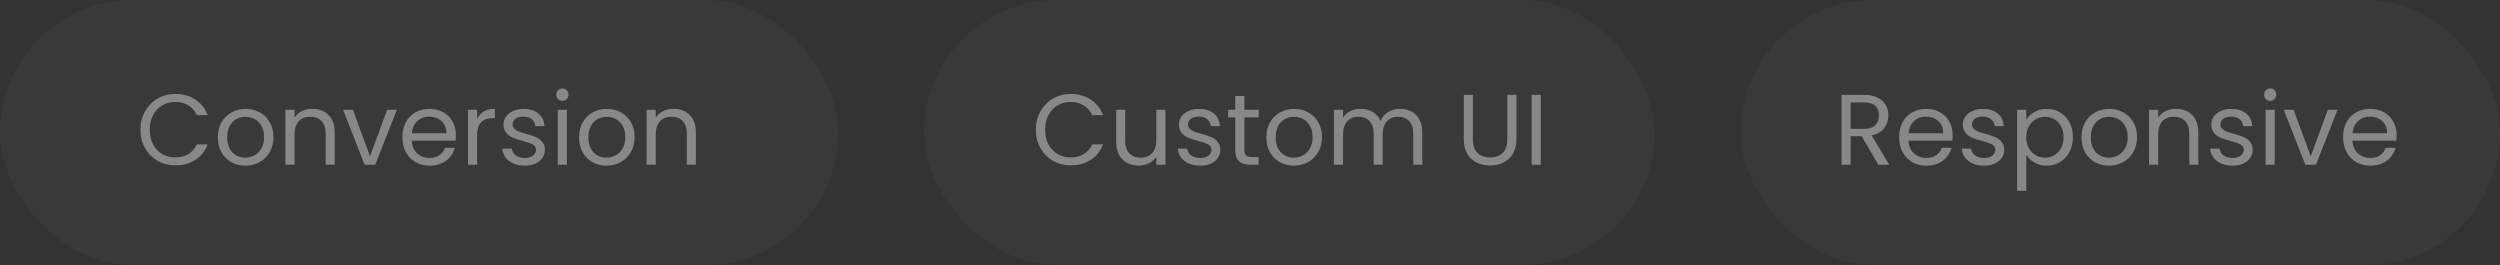 <svg width="349" height="37" viewBox="0 0 349 37" fill="none" xmlns="http://www.w3.org/2000/svg">
<rect x="0" y="0" width="349" height="37" fill="#333333" stroke="none"/>
<rect width="117" height="37" rx="18.5" fill="white" fill-opacity="0.03"/>
<path d="M19.602 18.114C19.602 17.162 19.817 16.308 20.246 15.552C20.675 14.787 21.259 14.189 21.996 13.76C22.743 13.331 23.569 13.116 24.474 13.116C25.538 13.116 26.467 13.373 27.26 13.886C28.053 14.399 28.632 15.127 28.996 16.07H27.47C27.199 15.482 26.807 15.029 26.294 14.712C25.79 14.395 25.183 14.236 24.474 14.236C23.793 14.236 23.181 14.395 22.64 14.712C22.099 15.029 21.674 15.482 21.366 16.07C21.058 16.649 20.904 17.33 20.904 18.114C20.904 18.889 21.058 19.57 21.366 20.158C21.674 20.737 22.099 21.185 22.64 21.502C23.181 21.819 23.793 21.978 24.474 21.978C25.183 21.978 25.79 21.824 26.294 21.516C26.807 21.199 27.199 20.746 27.47 20.158H28.996C28.632 21.091 28.053 21.815 27.26 22.328C26.467 22.832 25.538 23.084 24.474 23.084C23.569 23.084 22.743 22.874 21.996 22.454C21.259 22.025 20.675 21.432 20.246 20.676C19.817 19.92 19.602 19.066 19.602 18.114ZM34.239 23.126C33.52 23.126 32.867 22.963 32.279 22.636C31.7 22.309 31.242 21.847 30.907 21.25C30.58 20.643 30.416 19.943 30.416 19.15C30.416 18.366 30.584 17.675 30.921 17.078C31.266 16.471 31.733 16.009 32.321 15.692C32.908 15.365 33.566 15.202 34.294 15.202C35.023 15.202 35.681 15.365 36.269 15.692C36.856 16.009 37.319 16.467 37.654 17.064C38 17.661 38.172 18.357 38.172 19.15C38.172 19.943 37.995 20.643 37.641 21.25C37.295 21.847 36.824 22.309 36.227 22.636C35.629 22.963 34.967 23.126 34.239 23.126ZM34.239 22.006C34.696 22.006 35.125 21.899 35.526 21.684C35.928 21.469 36.25 21.147 36.492 20.718C36.745 20.289 36.87 19.766 36.87 19.15C36.87 18.534 36.749 18.011 36.507 17.582C36.264 17.153 35.947 16.835 35.554 16.63C35.163 16.415 34.738 16.308 34.281 16.308C33.814 16.308 33.385 16.415 32.992 16.63C32.61 16.835 32.302 17.153 32.069 17.582C31.835 18.011 31.718 18.534 31.718 19.15C31.718 19.775 31.831 20.303 32.054 20.732C32.288 21.161 32.596 21.483 32.978 21.698C33.361 21.903 33.781 22.006 34.239 22.006ZM43.586 15.188C44.519 15.188 45.275 15.473 45.853 16.042C46.432 16.602 46.721 17.414 46.721 18.478V23H45.462V18.66C45.462 17.895 45.27 17.311 44.888 16.91C44.505 16.499 43.982 16.294 43.319 16.294C42.648 16.294 42.111 16.504 41.709 16.924C41.318 17.344 41.121 17.955 41.121 18.758V23H39.847V15.328H41.121V16.42C41.373 16.028 41.714 15.725 42.144 15.51C42.582 15.295 43.063 15.188 43.586 15.188ZM51.659 21.824L54.039 15.328H55.397L52.387 23H50.903L47.893 15.328H49.265L51.659 21.824ZM63.65 18.87C63.65 19.113 63.636 19.369 63.608 19.64H57.476C57.523 20.396 57.78 20.989 58.246 21.418C58.722 21.838 59.296 22.048 59.968 22.048C60.519 22.048 60.976 21.922 61.34 21.67C61.714 21.409 61.975 21.063 62.124 20.634H63.496C63.291 21.371 62.88 21.973 62.264 22.44C61.648 22.897 60.883 23.126 59.968 23.126C59.24 23.126 58.587 22.963 58.008 22.636C57.439 22.309 56.991 21.847 56.664 21.25C56.338 20.643 56.174 19.943 56.174 19.15C56.174 18.357 56.333 17.661 56.65 17.064C56.968 16.467 57.411 16.009 57.98 15.692C58.559 15.365 59.222 15.202 59.968 15.202C60.696 15.202 61.34 15.361 61.9 15.678C62.46 15.995 62.89 16.434 63.188 16.994C63.496 17.545 63.65 18.17 63.65 18.87ZM62.334 18.604C62.334 18.119 62.227 17.703 62.012 17.358C61.798 17.003 61.504 16.737 61.13 16.56C60.766 16.373 60.36 16.28 59.912 16.28C59.268 16.28 58.718 16.485 58.26 16.896C57.812 17.307 57.556 17.876 57.49 18.604H62.334ZM66.606 16.574C66.83 16.135 67.147 15.795 67.558 15.552C67.978 15.309 68.487 15.188 69.084 15.188V16.504H68.748C67.32 16.504 66.606 17.279 66.606 18.828V23H65.332V15.328H66.606V16.574ZM73.271 23.126C72.683 23.126 72.155 23.028 71.689 22.832C71.222 22.627 70.853 22.347 70.583 21.992C70.312 21.628 70.163 21.213 70.135 20.746H71.451C71.488 21.129 71.665 21.441 71.983 21.684C72.309 21.927 72.734 22.048 73.257 22.048C73.742 22.048 74.125 21.941 74.405 21.726C74.685 21.511 74.825 21.241 74.825 20.914C74.825 20.578 74.675 20.331 74.377 20.172C74.078 20.004 73.616 19.841 72.991 19.682C72.421 19.533 71.955 19.383 71.591 19.234C71.236 19.075 70.928 18.847 70.667 18.548C70.415 18.24 70.289 17.839 70.289 17.344C70.289 16.952 70.405 16.593 70.639 16.266C70.872 15.939 71.203 15.683 71.633 15.496C72.062 15.3 72.552 15.202 73.103 15.202C73.952 15.202 74.638 15.417 75.161 15.846C75.683 16.275 75.963 16.863 76.001 17.61H74.727C74.699 17.209 74.535 16.887 74.237 16.644C73.947 16.401 73.555 16.28 73.061 16.28C72.603 16.28 72.239 16.378 71.969 16.574C71.698 16.77 71.563 17.027 71.563 17.344C71.563 17.596 71.642 17.806 71.801 17.974C71.969 18.133 72.174 18.263 72.417 18.366C72.669 18.459 73.014 18.567 73.453 18.688C74.003 18.837 74.451 18.987 74.797 19.136C75.142 19.276 75.436 19.491 75.679 19.78C75.931 20.069 76.061 20.447 76.071 20.914C76.071 21.334 75.954 21.712 75.721 22.048C75.487 22.384 75.156 22.65 74.727 22.846C74.307 23.033 73.821 23.126 73.271 23.126ZM78.527 14.082C78.284 14.082 78.079 13.998 77.911 13.83C77.743 13.662 77.659 13.457 77.659 13.214C77.659 12.971 77.743 12.766 77.911 12.598C78.079 12.43 78.284 12.346 78.527 12.346C78.76 12.346 78.956 12.43 79.115 12.598C79.283 12.766 79.367 12.971 79.367 13.214C79.367 13.457 79.283 13.662 79.115 13.83C78.956 13.998 78.76 14.082 78.527 14.082ZM79.143 15.328V23H77.869V15.328H79.143ZM84.66 23.126C83.942 23.126 83.288 22.963 82.7 22.636C82.122 22.309 81.664 21.847 81.328 21.25C81.002 20.643 80.838 19.943 80.838 19.15C80.838 18.366 81.006 17.675 81.342 17.078C81.688 16.471 82.154 16.009 82.742 15.692C83.33 15.365 83.988 15.202 84.716 15.202C85.444 15.202 86.102 15.365 86.69 15.692C87.278 16.009 87.74 16.467 88.076 17.064C88.422 17.661 88.594 18.357 88.594 19.15C88.594 19.943 88.417 20.643 88.062 21.25C87.717 21.847 87.246 22.309 86.648 22.636C86.051 22.963 85.388 23.126 84.66 23.126ZM84.66 22.006C85.118 22.006 85.547 21.899 85.948 21.684C86.35 21.469 86.672 21.147 86.914 20.718C87.166 20.289 87.292 19.766 87.292 19.15C87.292 18.534 87.171 18.011 86.928 17.582C86.686 17.153 86.368 16.835 85.976 16.63C85.584 16.415 85.16 16.308 84.702 16.308C84.236 16.308 83.806 16.415 83.414 16.63C83.032 16.835 82.724 17.153 82.49 17.582C82.257 18.011 82.14 18.534 82.14 19.15C82.14 19.775 82.252 20.303 82.476 20.732C82.71 21.161 83.018 21.483 83.4 21.698C83.783 21.903 84.203 22.006 84.66 22.006ZM94.007 15.188C94.941 15.188 95.697 15.473 96.275 16.042C96.854 16.602 97.143 17.414 97.143 18.478V23H95.883V18.66C95.883 17.895 95.692 17.311 95.309 16.91C94.927 16.499 94.404 16.294 93.741 16.294C93.069 16.294 92.533 16.504 92.131 16.924C91.739 17.344 91.543 17.955 91.543 18.758V23H90.269V15.328H91.543V16.42C91.795 16.028 92.136 15.725 92.565 15.51C93.004 15.295 93.485 15.188 94.007 15.188Z" fill="#888888"/>
<rect x="129" width="102" height="37" rx="18.5" fill="white" fill-opacity="0.03"/>
<path d="M144.602 18.114C144.602 17.162 144.817 16.308 145.246 15.552C145.675 14.787 146.259 14.189 146.996 13.76C147.743 13.331 148.569 13.116 149.474 13.116C150.538 13.116 151.467 13.373 152.26 13.886C153.053 14.399 153.632 15.127 153.996 16.07H152.47C152.199 15.482 151.807 15.029 151.294 14.712C150.79 14.395 150.183 14.236 149.474 14.236C148.793 14.236 148.181 14.395 147.64 14.712C147.099 15.029 146.674 15.482 146.366 16.07C146.058 16.649 145.904 17.33 145.904 18.114C145.904 18.889 146.058 19.57 146.366 20.158C146.674 20.737 147.099 21.185 147.64 21.502C148.181 21.819 148.793 21.978 149.474 21.978C150.183 21.978 150.79 21.824 151.294 21.516C151.807 21.199 152.199 20.746 152.47 20.158H153.996C153.632 21.091 153.053 21.815 152.26 22.328C151.467 22.832 150.538 23.084 149.474 23.084C148.569 23.084 147.743 22.874 146.996 22.454C146.259 22.025 145.675 21.432 145.246 20.676C144.817 19.92 144.602 19.066 144.602 18.114ZM162.696 15.328V23H161.422V21.866C161.18 22.258 160.839 22.566 160.4 22.79C159.971 23.005 159.495 23.112 158.972 23.112C158.375 23.112 157.838 22.991 157.362 22.748C156.886 22.496 156.508 22.123 156.228 21.628C155.958 21.133 155.822 20.531 155.822 19.822V15.328H157.082V19.654C157.082 20.41 157.274 20.993 157.656 21.404C158.039 21.805 158.562 22.006 159.224 22.006C159.906 22.006 160.442 21.796 160.834 21.376C161.226 20.956 161.422 20.345 161.422 19.542V15.328H162.696ZM167.564 23.126C166.976 23.126 166.448 23.028 165.982 22.832C165.515 22.627 165.146 22.347 164.876 21.992C164.605 21.628 164.456 21.213 164.428 20.746H165.744C165.781 21.129 165.958 21.441 166.276 21.684C166.602 21.927 167.027 22.048 167.55 22.048C168.035 22.048 168.418 21.941 168.698 21.726C168.978 21.511 169.118 21.241 169.118 20.914C169.118 20.578 168.968 20.331 168.67 20.172C168.371 20.004 167.909 19.841 167.284 19.682C166.714 19.533 166.248 19.383 165.884 19.234C165.529 19.075 165.221 18.847 164.96 18.548C164.708 18.24 164.582 17.839 164.582 17.344C164.582 16.952 164.698 16.593 164.932 16.266C165.165 15.939 165.496 15.683 165.926 15.496C166.355 15.3 166.845 15.202 167.396 15.202C168.245 15.202 168.931 15.417 169.454 15.846C169.976 16.275 170.256 16.863 170.294 17.61H169.02C168.992 17.209 168.828 16.887 168.53 16.644C168.24 16.401 167.848 16.28 167.354 16.28C166.896 16.28 166.532 16.378 166.262 16.574C165.991 16.77 165.856 17.027 165.856 17.344C165.856 17.596 165.935 17.806 166.094 17.974C166.262 18.133 166.467 18.263 166.71 18.366C166.962 18.459 167.307 18.567 167.746 18.688C168.296 18.837 168.744 18.987 169.09 19.136C169.435 19.276 169.729 19.491 169.972 19.78C170.224 20.069 170.354 20.447 170.364 20.914C170.364 21.334 170.247 21.712 170.014 22.048C169.78 22.384 169.449 22.65 169.02 22.846C168.6 23.033 168.114 23.126 167.564 23.126ZM173.716 16.378V20.9C173.716 21.273 173.795 21.539 173.954 21.698C174.113 21.847 174.388 21.922 174.78 21.922H175.718V23H174.57C173.861 23 173.329 22.837 172.974 22.51C172.619 22.183 172.442 21.647 172.442 20.9V16.378H171.448V15.328H172.442V13.396H173.716V15.328H175.718V16.378H173.716ZM180.608 23.126C179.889 23.126 179.236 22.963 178.648 22.636C178.069 22.309 177.612 21.847 177.276 21.25C176.949 20.643 176.786 19.943 176.786 19.15C176.786 18.366 176.954 17.675 177.29 17.078C177.635 16.471 178.102 16.009 178.69 15.692C179.278 15.365 179.936 15.202 180.664 15.202C181.392 15.202 182.05 15.365 182.638 15.692C183.226 16.009 183.688 16.467 184.024 17.064C184.369 17.661 184.542 18.357 184.542 19.15C184.542 19.943 184.364 20.643 184.01 21.25C183.664 21.847 183.193 22.309 182.596 22.636C181.998 22.963 181.336 23.126 180.608 23.126ZM180.608 22.006C181.065 22.006 181.494 21.899 181.896 21.684C182.297 21.469 182.619 21.147 182.862 20.718C183.114 20.289 183.24 19.766 183.24 19.15C183.24 18.534 183.118 18.011 182.876 17.582C182.633 17.153 182.316 16.835 181.924 16.63C181.532 16.415 181.107 16.308 180.65 16.308C180.183 16.308 179.754 16.415 179.362 16.63C178.979 16.835 178.671 17.153 178.438 17.582C178.204 18.011 178.088 18.534 178.088 19.15C178.088 19.775 178.2 20.303 178.424 20.732C178.657 21.161 178.965 21.483 179.348 21.698C179.73 21.903 180.15 22.006 180.608 22.006ZM195.443 15.188C196.04 15.188 196.572 15.314 197.039 15.566C197.505 15.809 197.874 16.177 198.145 16.672C198.415 17.167 198.551 17.769 198.551 18.478V23H197.291V18.66C197.291 17.895 197.099 17.311 196.717 16.91C196.343 16.499 195.835 16.294 195.191 16.294C194.528 16.294 194.001 16.509 193.609 16.938C193.217 17.358 193.021 17.969 193.021 18.772V23H191.761V18.66C191.761 17.895 191.569 17.311 191.187 16.91C190.813 16.499 190.305 16.294 189.661 16.294C188.998 16.294 188.471 16.509 188.079 16.938C187.687 17.358 187.491 17.969 187.491 18.772V23H186.217V15.328H187.491V16.434C187.743 16.033 188.079 15.725 188.499 15.51C188.928 15.295 189.399 15.188 189.913 15.188C190.557 15.188 191.126 15.333 191.621 15.622C192.115 15.911 192.484 16.336 192.727 16.896C192.941 16.355 193.296 15.935 193.791 15.636C194.285 15.337 194.836 15.188 195.443 15.188ZM205.619 13.242V19.416C205.619 20.284 205.829 20.928 206.249 21.348C206.678 21.768 207.271 21.978 208.027 21.978C208.774 21.978 209.357 21.768 209.777 21.348C210.206 20.928 210.421 20.284 210.421 19.416V13.242H211.695V19.402C211.695 20.214 211.532 20.9 211.205 21.46C210.878 22.011 210.435 22.421 209.875 22.692C209.324 22.963 208.704 23.098 208.013 23.098C207.322 23.098 206.697 22.963 206.137 22.692C205.586 22.421 205.148 22.011 204.821 21.46C204.504 20.9 204.345 20.214 204.345 19.402V13.242H205.619ZM215.094 13.242V23H213.82V13.242H215.094Z" fill="#888888"/>
<rect x="243" width="106" height="37" rx="18.5" fill="white" fill-opacity="0.03"/>
<path d="M262.216 23L259.892 19.01H258.352V23H257.078V13.242H260.228C260.965 13.242 261.586 13.368 262.09 13.62C262.603 13.872 262.986 14.213 263.238 14.642C263.49 15.071 263.616 15.561 263.616 16.112C263.616 16.784 263.42 17.377 263.028 17.89C262.645 18.403 262.067 18.744 261.292 18.912L263.742 23H262.216ZM258.352 17.988H260.228C260.919 17.988 261.437 17.82 261.782 17.484C262.127 17.139 262.3 16.681 262.3 16.112C262.3 15.533 262.127 15.085 261.782 14.768C261.446 14.451 260.928 14.292 260.228 14.292H258.352V17.988ZM272.596 18.87C272.596 19.113 272.582 19.369 272.554 19.64H266.422C266.468 20.396 266.725 20.989 267.192 21.418C267.668 21.838 268.242 22.048 268.914 22.048C269.464 22.048 269.922 21.922 270.286 21.67C270.659 21.409 270.92 21.063 271.07 20.634H272.442C272.236 21.371 271.826 21.973 271.21 22.44C270.594 22.897 269.828 23.126 268.914 23.126C268.186 23.126 267.532 22.963 266.954 22.636C266.384 22.309 265.936 21.847 265.61 21.25C265.283 20.643 265.12 19.943 265.12 19.15C265.12 18.357 265.278 17.661 265.596 17.064C265.913 16.467 266.356 16.009 266.926 15.692C267.504 15.365 268.167 15.202 268.914 15.202C269.642 15.202 270.286 15.361 270.846 15.678C271.406 15.995 271.835 16.434 272.134 16.994C272.442 17.545 272.596 18.17 272.596 18.87ZM271.28 18.604C271.28 18.119 271.172 17.703 270.958 17.358C270.743 17.003 270.449 16.737 270.076 16.56C269.712 16.373 269.306 16.28 268.858 16.28C268.214 16.28 267.663 16.485 267.206 16.896C266.758 17.307 266.501 17.876 266.436 18.604H271.28ZM276.993 23.126C276.405 23.126 275.878 23.028 275.411 22.832C274.945 22.627 274.576 22.347 274.305 21.992C274.035 21.628 273.885 21.213 273.857 20.746H275.173C275.211 21.129 275.388 21.441 275.705 21.684C276.032 21.927 276.457 22.048 276.979 22.048C277.465 22.048 277.847 21.941 278.127 21.726C278.407 21.511 278.547 21.241 278.547 20.914C278.547 20.578 278.398 20.331 278.099 20.172C277.801 20.004 277.339 19.841 276.713 19.682C276.144 19.533 275.677 19.383 275.313 19.234C274.959 19.075 274.651 18.847 274.389 18.548C274.137 18.24 274.011 17.839 274.011 17.344C274.011 16.952 274.128 16.593 274.361 16.266C274.595 15.939 274.926 15.683 275.355 15.496C275.785 15.3 276.275 15.202 276.825 15.202C277.675 15.202 278.361 15.417 278.883 15.846C279.406 16.275 279.686 16.863 279.723 17.61H278.449C278.421 17.209 278.258 16.887 277.959 16.644C277.67 16.401 277.278 16.28 276.783 16.28C276.326 16.28 275.962 16.378 275.691 16.574C275.421 16.77 275.285 17.027 275.285 17.344C275.285 17.596 275.365 17.806 275.523 17.974C275.691 18.133 275.897 18.263 276.139 18.366C276.391 18.459 276.737 18.567 277.175 18.688C277.726 18.837 278.174 18.987 278.519 19.136C278.865 19.276 279.159 19.491 279.401 19.78C279.653 20.069 279.784 20.447 279.793 20.914C279.793 21.334 279.677 21.712 279.443 22.048C279.21 22.384 278.879 22.65 278.449 22.846C278.029 23.033 277.544 23.126 276.993 23.126ZM282.866 16.742C283.118 16.303 283.491 15.939 283.986 15.65C284.49 15.351 285.073 15.202 285.736 15.202C286.417 15.202 287.033 15.365 287.584 15.692C288.144 16.019 288.582 16.481 288.9 17.078C289.217 17.666 289.376 18.352 289.376 19.136C289.376 19.911 289.217 20.601 288.9 21.208C288.582 21.815 288.144 22.286 287.584 22.622C287.033 22.958 286.417 23.126 285.736 23.126C285.082 23.126 284.504 22.981 284 22.692C283.505 22.393 283.127 22.025 282.866 21.586V26.64H281.592V15.328H282.866V16.742ZM288.074 19.136C288.074 18.557 287.957 18.053 287.724 17.624C287.49 17.195 287.173 16.868 286.772 16.644C286.38 16.42 285.946 16.308 285.47 16.308C285.003 16.308 284.569 16.425 284.168 16.658C283.776 16.882 283.458 17.213 283.216 17.652C282.982 18.081 282.866 18.581 282.866 19.15C282.866 19.729 282.982 20.237 283.216 20.676C283.458 21.105 283.776 21.437 284.168 21.67C284.569 21.894 285.003 22.006 285.47 22.006C285.946 22.006 286.38 21.894 286.772 21.67C287.173 21.437 287.49 21.105 287.724 20.676C287.957 20.237 288.074 19.724 288.074 19.136ZM294.399 23.126C293.68 23.126 293.027 22.963 292.439 22.636C291.86 22.309 291.403 21.847 291.067 21.25C290.74 20.643 290.577 19.943 290.577 19.15C290.577 18.366 290.745 17.675 291.081 17.078C291.426 16.471 291.893 16.009 292.481 15.692C293.069 15.365 293.727 15.202 294.455 15.202C295.183 15.202 295.841 15.365 296.429 15.692C297.017 16.009 297.479 16.467 297.815 17.064C298.16 17.661 298.333 18.357 298.333 19.15C298.333 19.943 298.155 20.643 297.801 21.25C297.455 21.847 296.984 22.309 296.387 22.636C295.789 22.963 295.127 23.126 294.399 23.126ZM294.399 22.006C294.856 22.006 295.285 21.899 295.687 21.684C296.088 21.469 296.41 21.147 296.653 20.718C296.905 20.289 297.031 19.766 297.031 19.15C297.031 18.534 296.909 18.011 296.667 17.582C296.424 17.153 296.107 16.835 295.715 16.63C295.323 16.415 294.898 16.308 294.441 16.308C293.974 16.308 293.545 16.415 293.153 16.63C292.77 16.835 292.462 17.153 292.229 17.582C291.995 18.011 291.879 18.534 291.879 19.15C291.879 19.775 291.991 20.303 292.215 20.732C292.448 21.161 292.756 21.483 293.139 21.698C293.521 21.903 293.941 22.006 294.399 22.006ZM303.746 15.188C304.679 15.188 305.435 15.473 306.014 16.042C306.592 16.602 306.882 17.414 306.882 18.478V23H305.622V18.66C305.622 17.895 305.43 17.311 305.048 16.91C304.665 16.499 304.142 16.294 303.48 16.294C302.808 16.294 302.271 16.504 301.87 16.924C301.478 17.344 301.282 17.955 301.282 18.758V23H300.008V15.328H301.282V16.42C301.534 16.028 301.874 15.725 302.304 15.51C302.742 15.295 303.223 15.188 303.746 15.188ZM311.679 23.126C311.091 23.126 310.563 23.028 310.097 22.832C309.63 22.627 309.261 22.347 308.991 21.992C308.72 21.628 308.571 21.213 308.543 20.746H309.859C309.896 21.129 310.073 21.441 310.391 21.684C310.717 21.927 311.142 22.048 311.665 22.048C312.15 22.048 312.533 21.941 312.813 21.726C313.093 21.511 313.233 21.241 313.233 20.914C313.233 20.578 313.083 20.331 312.785 20.172C312.486 20.004 312.024 19.841 311.399 19.682C310.829 19.533 310.363 19.383 309.999 19.234C309.644 19.075 309.336 18.847 309.075 18.548C308.823 18.24 308.697 17.839 308.697 17.344C308.697 16.952 308.813 16.593 309.047 16.266C309.28 15.939 309.611 15.683 310.041 15.496C310.47 15.3 310.96 15.202 311.511 15.202C312.36 15.202 313.046 15.417 313.569 15.846C314.091 16.275 314.371 16.863 314.409 17.61H313.135C313.107 17.209 312.943 16.887 312.645 16.644C312.355 16.401 311.963 16.28 311.469 16.28C311.011 16.28 310.647 16.378 310.377 16.574C310.106 16.77 309.971 17.027 309.971 17.344C309.971 17.596 310.05 17.806 310.209 17.974C310.377 18.133 310.582 18.263 310.825 18.366C311.077 18.459 311.422 18.567 311.861 18.688C312.411 18.837 312.859 18.987 313.205 19.136C313.55 19.276 313.844 19.491 314.087 19.78C314.339 20.069 314.469 20.447 314.479 20.914C314.479 21.334 314.362 21.712 314.129 22.048C313.895 22.384 313.564 22.65 313.135 22.846C312.715 23.033 312.229 23.126 311.679 23.126ZM316.935 14.082C316.693 14.082 316.487 13.998 316.319 13.83C316.151 13.662 316.067 13.457 316.067 13.214C316.067 12.971 316.151 12.766 316.319 12.598C316.487 12.43 316.693 12.346 316.935 12.346C317.169 12.346 317.365 12.43 317.523 12.598C317.691 12.766 317.775 12.971 317.775 13.214C317.775 13.457 317.691 13.662 317.523 13.83C317.365 13.998 317.169 14.082 316.935 14.082ZM317.551 15.328V23H316.277V15.328H317.551ZM322.579 21.824L324.959 15.328H326.317L323.307 23H321.823L318.813 15.328H320.185L322.579 21.824ZM334.57 18.87C334.57 19.113 334.556 19.369 334.528 19.64H328.396C328.443 20.396 328.7 20.989 329.166 21.418C329.642 21.838 330.216 22.048 330.888 22.048C331.439 22.048 331.896 21.922 332.26 21.67C332.634 21.409 332.895 21.063 333.044 20.634H334.416C334.211 21.371 333.8 21.973 333.184 22.44C332.568 22.897 331.803 23.126 330.888 23.126C330.16 23.126 329.507 22.963 328.928 22.636C328.359 22.309 327.911 21.847 327.584 21.25C327.258 20.643 327.094 19.943 327.094 19.15C327.094 18.357 327.253 17.661 327.57 17.064C327.888 16.467 328.331 16.009 328.9 15.692C329.479 15.365 330.142 15.202 330.888 15.202C331.616 15.202 332.26 15.361 332.82 15.678C333.38 15.995 333.81 16.434 334.108 16.994C334.416 17.545 334.57 18.17 334.57 18.87ZM333.254 18.604C333.254 18.119 333.147 17.703 332.932 17.358C332.718 17.003 332.424 16.737 332.05 16.56C331.686 16.373 331.28 16.28 330.832 16.28C330.188 16.28 329.638 16.485 329.18 16.896C328.732 17.307 328.476 17.876 328.41 18.604H333.254Z" fill="#888888"/>
</svg>
